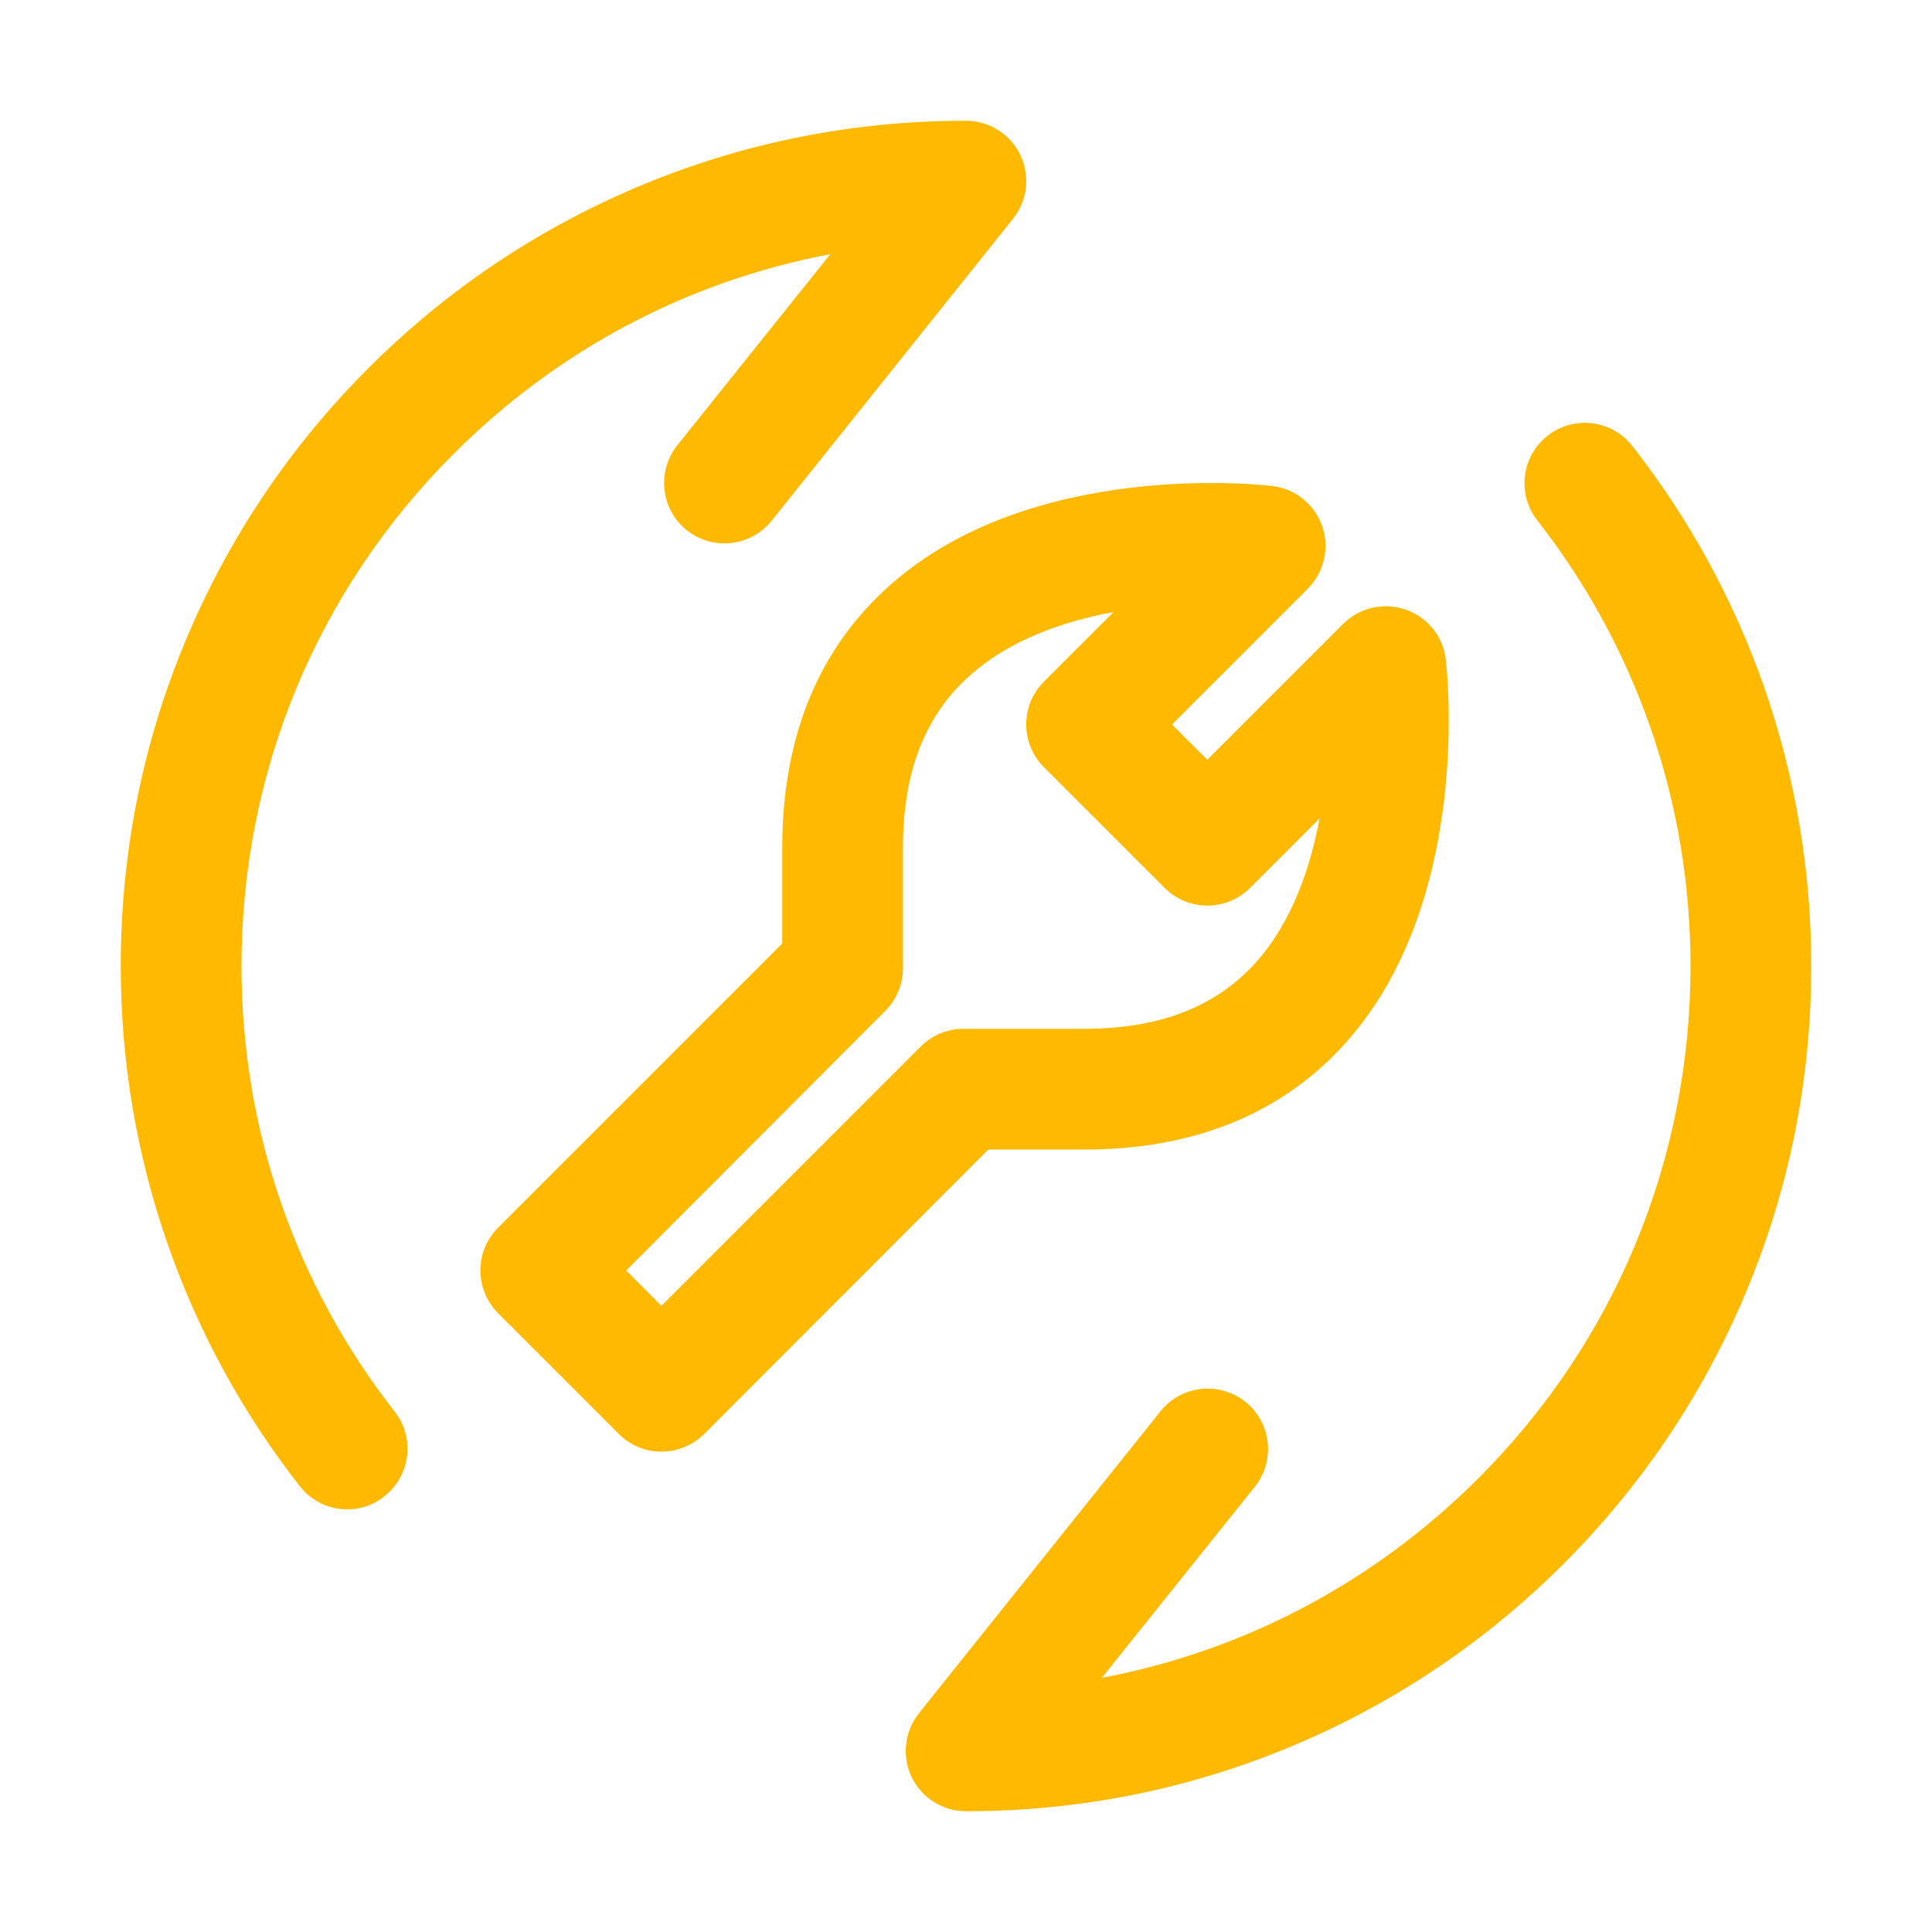 <?xml version="1.0" standalone="no"?>
<!DOCTYPE svg PUBLIC "-//W3C//DTD SVG 1.1//EN" "http://www.w3.org/Graphics/SVG/1.1/DTD/svg11.dtd"><svg t="1752027514744"
	class="icon" viewBox="0 0 1024 1024" version="1.1" xmlns="http://www.w3.org/2000/svg" p-id="20415"
	xmlns:xlink="http://www.w3.org/1999/xlink" width="200" height="200">
	<path
		d="M184.1 800c-9.5 0-18.9-4.2-25.2-12.3-30.1-38.5-53.6-81.4-69.7-127.4C72.5 612.8 64 562.9 64 512c0-60.5 11.8-119.1 35.2-174.4 22.6-53.4 54.9-101.3 96-142.4 41.1-41.1 89-73.4 142.4-96C392.9 75.8 451.5 64 512 64c12.3 0 23.5 7.1 28.8 18.1 5.3 11.1 3.8 24.2-3.9 33.9L409 276c-11 13.8-31.2 16-45 5-13.8-11-16-31.2-5-45l81.1-101.3c-75.2 14.2-144.3 50.5-199.6 105.8C167.9 313 128 409.4 128 512c0 43.6 7.2 86.4 21.5 127.1 13.8 39.4 33.9 76.1 59.7 109.1 10.9 13.9 8.4 34-5.5 44.9C197.9 797.8 191 800 184.1 800z"
		p-id="20416" fill="#ffba00"></path>
	<path
		d="M512 960c-12.3 0-23.5-7.1-28.8-18.1-5.3-11.1-3.8-24.2 3.9-33.9l128-160c11-13.8 31.2-16 45-5 13.8 11 16 31.2 5 45l-81.1 101.3c75.2-14.2 144.3-50.5 199.6-105.8C856.1 711 896 614.6 896 512c0-43.6-7.2-86.4-21.5-127.1-13.8-39.4-33.9-76.1-59.7-109.1-10.9-13.9-8.4-34 5.5-44.9 13.9-10.9 34-8.4 44.9 5.5 30.1 38.5 53.6 81.4 69.7 127.4C951.5 411.2 960 461.2 960 512c0 60.5-11.8 119.1-35.2 174.4-22.6 53.4-54.9 101.3-96 142.4-41.1 41.1-89 73.4-142.4 96C631.1 948.2 572.5 960 512 960z"
		p-id="20417" fill="#ffba00"></path>
	<path
		d="M350.6 769.4c-8.2 0-16.4-3.1-22.6-9.4l-64-64c-12.5-12.5-12.5-32.8 0-45.3l150.6-150.6 0-50.7c0-58.8 19.2-105.6 57.2-139.3 75.5-67 197.5-53.1 202.6-52.5 12.2 1.5 22.4 9.7 26.4 21.3 4 11.6 1 24.4-7.6 33.1l-72 72 18.7 18.7 72-72c8.7-8.7 21.5-11.6 33.1-7.6 11.6 4 19.9 14.3 21.3 26.4 0.6 5.2 14.4 127.1-52.5 202.6-33.6 37.9-80.5 57.2-139.3 57.2l-50.7 0L373.3 760C367 766.2 358.8 769.4 350.6 769.4zM331.9 673.4l18.7 18.7L488 554.7c6-6 14.1-9.4 22.6-9.4l64 0c40.2 0 70.1-11.7 91.4-35.6 19.2-21.6 28.7-50.7 33.4-75.9l-36.8 36.8c-12.5 12.5-32.8 12.5-45.3 0l-64-64c-12.5-12.5-12.5-32.8 0-45.3l36.9-36.9c-26.5 4.9-54.8 14.6-76.1 33.6-23.9 21.3-35.5 51.1-35.5 91.2l0 64c0 8.5-3.4 16.6-9.4 22.6L331.9 673.4z"
		p-id="20418" fill="#ffba00"></path>
</svg>